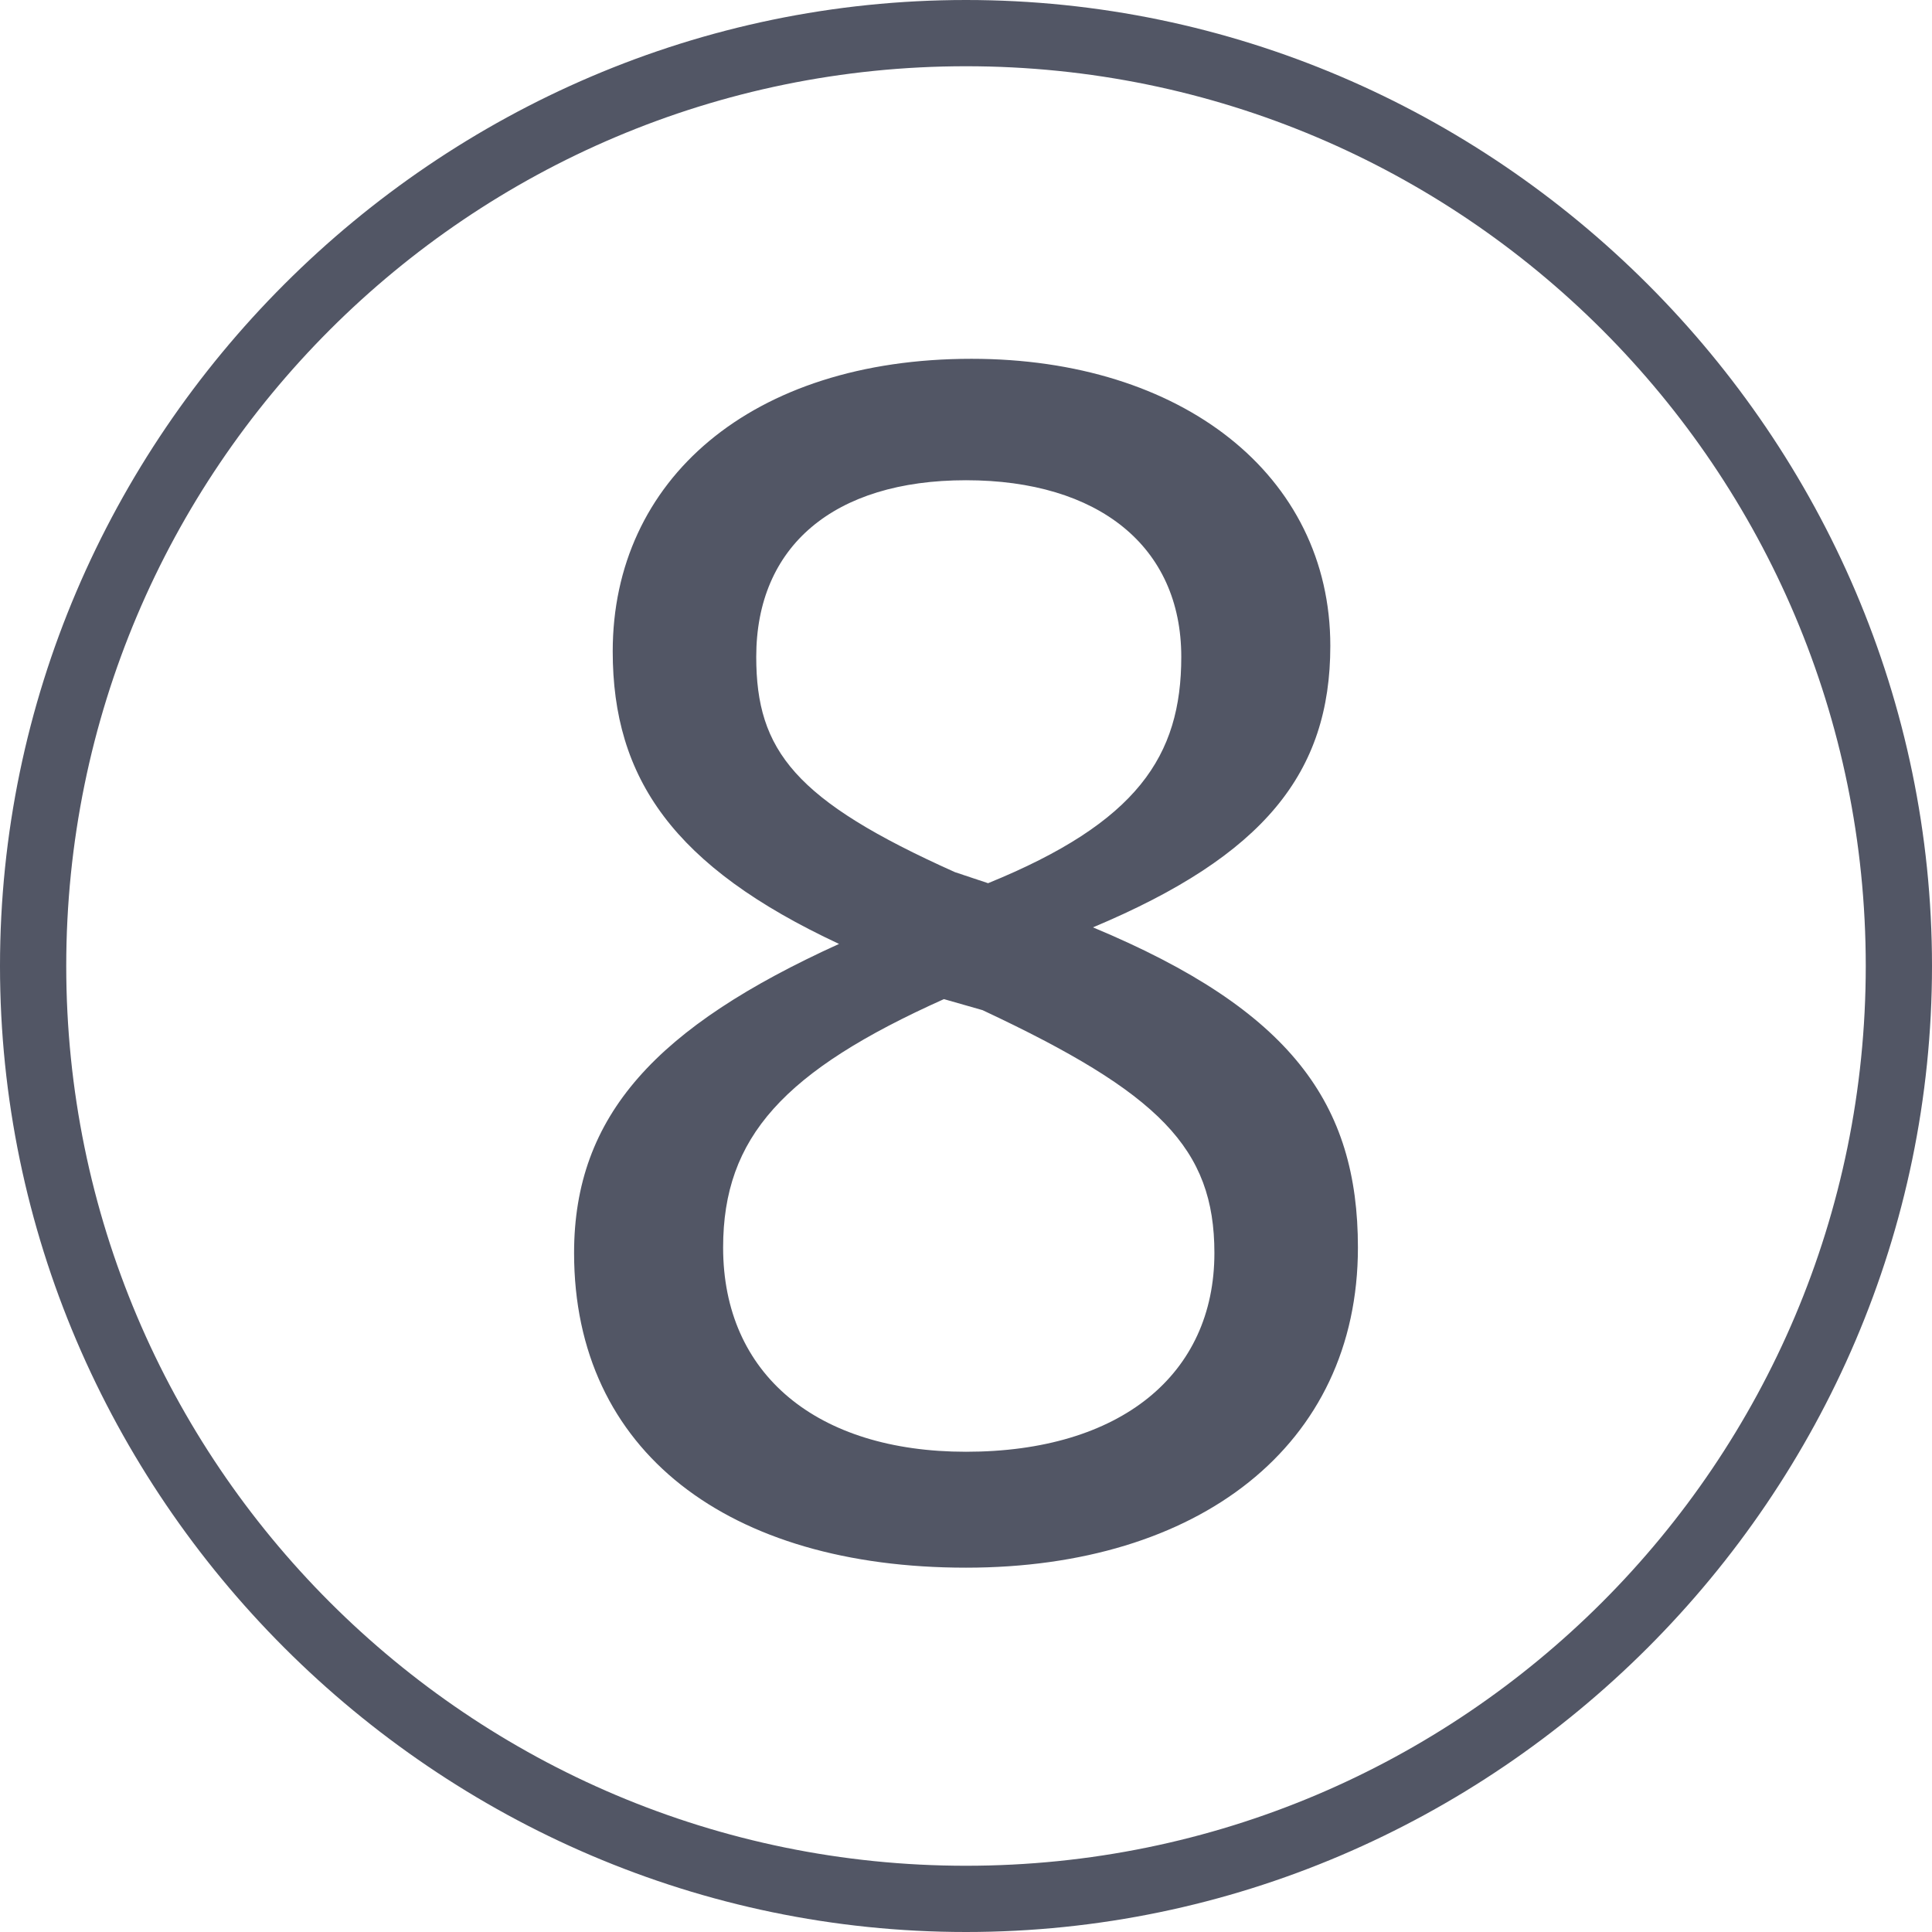 <?xml version="1.0" encoding="utf-8"?>
<!-- Generator: Adobe Illustrator 19.2.1, SVG Export Plug-In . SVG Version: 6.00 Build 0)  -->
<svg version="1.1" id="レイヤー_1" xmlns="http://www.w3.org/2000/svg" xmlns:xlink="http://www.w3.org/1999/xlink" x="0px"
	 y="0px" width="35px" height="35px" viewBox="0 0 35 35" style="enable-background:new 0 0 35 35;" xml:space="preserve">
<style type="text/css">
	.st0{fill:#525665;}
</style>
<g>
	<path class="st0" d="M35,17.5C35,27.1,27.1,35,17.5,35C7.9,35,0,27.1,0,17.5C0,7.9,7.9,0,17.5,0C27.1,0,35,7.9,35,17.5z M1.2,17.5
		c0,9,7.3,16.3,16.3,16.3c9,0,16.3-7.3,16.3-16.3c0-9-7.3-16.3-16.3-16.3C8.5,1.2,1.2,8.5,1.2,17.5z M24.6,22.6
		c0,3.6-2.9,5.8-7.1,5.8c-4.3,0-7.1-2.1-7.1-5.7c0-2.5,1.5-4.1,4.8-5.6c-3-1.4-4.1-3-4.1-5.3c0-3.1,2.5-5.3,6.5-5.3
		c3.8,0,6.5,2.1,6.5,5.2c0,2.3-1.2,3.8-4.3,5.1C23.4,18.3,24.6,20,24.6,22.6z M17.1,18.1c-2.9,1.3-4,2.5-4,4.5
		c0,2.3,1.7,3.7,4.4,3.7c2.8,0,4.5-1.4,4.5-3.6c0-1.9-1-2.9-4.2-4.4L17.1,18.1z M17.9,16c2.7-1.1,3.5-2.3,3.5-4.1
		c0-2-1.5-3.2-3.9-3.2s-3.8,1.2-3.8,3.2c0,1.7,0.7,2.6,3.6,3.9L17.9,16z"/>
</g>
</svg>

